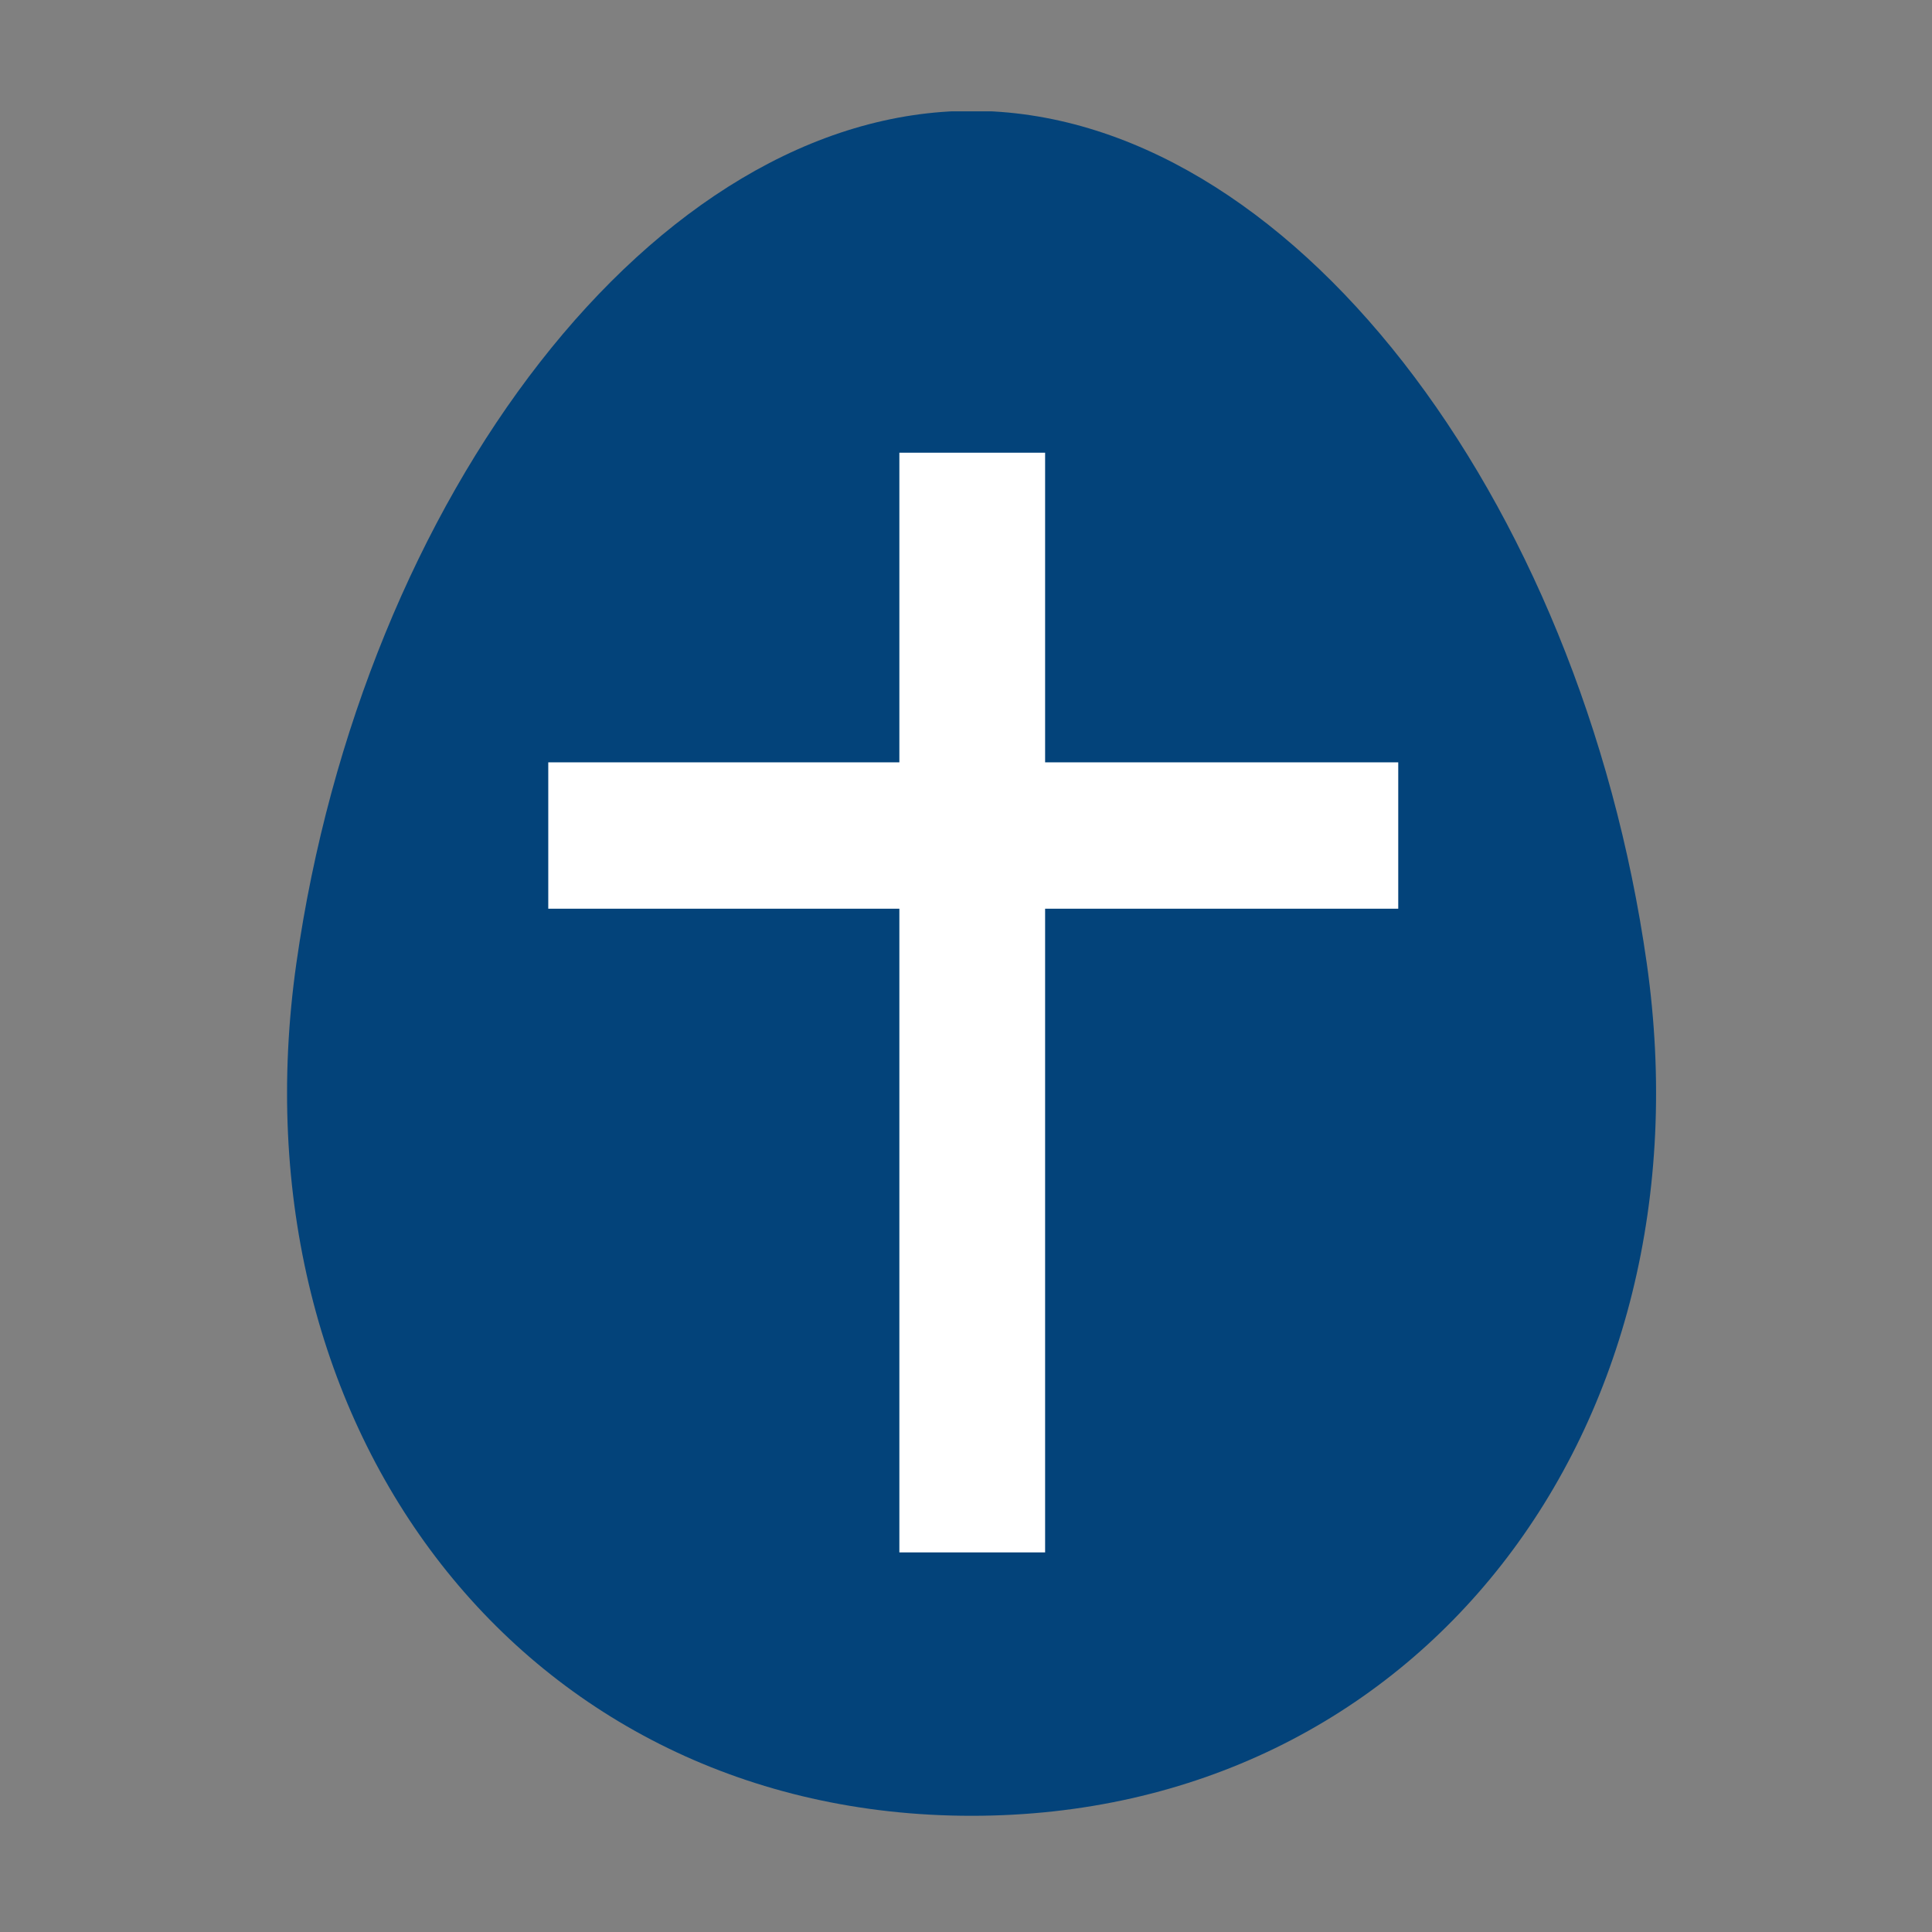 <svg xmlns="http://www.w3.org/2000/svg" xmlns:xlink="http://www.w3.org/1999/xlink" width="500" zoomAndPan="magnify" viewBox="0 0 375 375" height="500" preserveAspectRatio="xMidYMid meet" version="1.0"><rect x="0" y="0" width="375" height="375" fill="#808080" stroke="none"/><defs><clipPath id="id1"><path d="M 55.719 21.609 L 321.441 21.609 L 321.441 352.512 L 55.719 352.512 Z M 55.719 21.609 " clip-rule="nonzero"/></clipPath><clipPath id="id2"><path d="M 106.418 87.871 L 271.477 87.871 L 271.477 301.324 L 106.418 301.324 Z M 106.418 87.871 " clip-rule="nonzero"/></clipPath></defs><g clip-path="url(#id1)"><path fill="#03437a" d="M 319.637 186.977 C 332.5 277.473 275.438 352.445 188.578 352.445 C 101.727 352.445 44.664 277.473 57.523 186.977 C 70.387 96.484 127.059 21.512 188.578 21.512 C 250.102 21.512 306.773 96.484 319.637 186.977 Z M 319.637 186.977 " fill-opacity="1" fill-rule="nonzero"/></g><g clip-path="url(#id2)"><path fill="#ffffff" d="M 271.398 147.973 L 202.855 147.973 L 202.855 87.871 L 174.566 87.871 L 174.566 147.973 L 106.02 147.973 L 106.02 176.383 L 174.566 176.383 L 174.566 301.324 L 202.855 301.324 L 202.855 176.383 L 271.398 176.383 Z M 271.398 147.973 " fill-opacity="1" fill-rule="nonzero"/></g></svg>